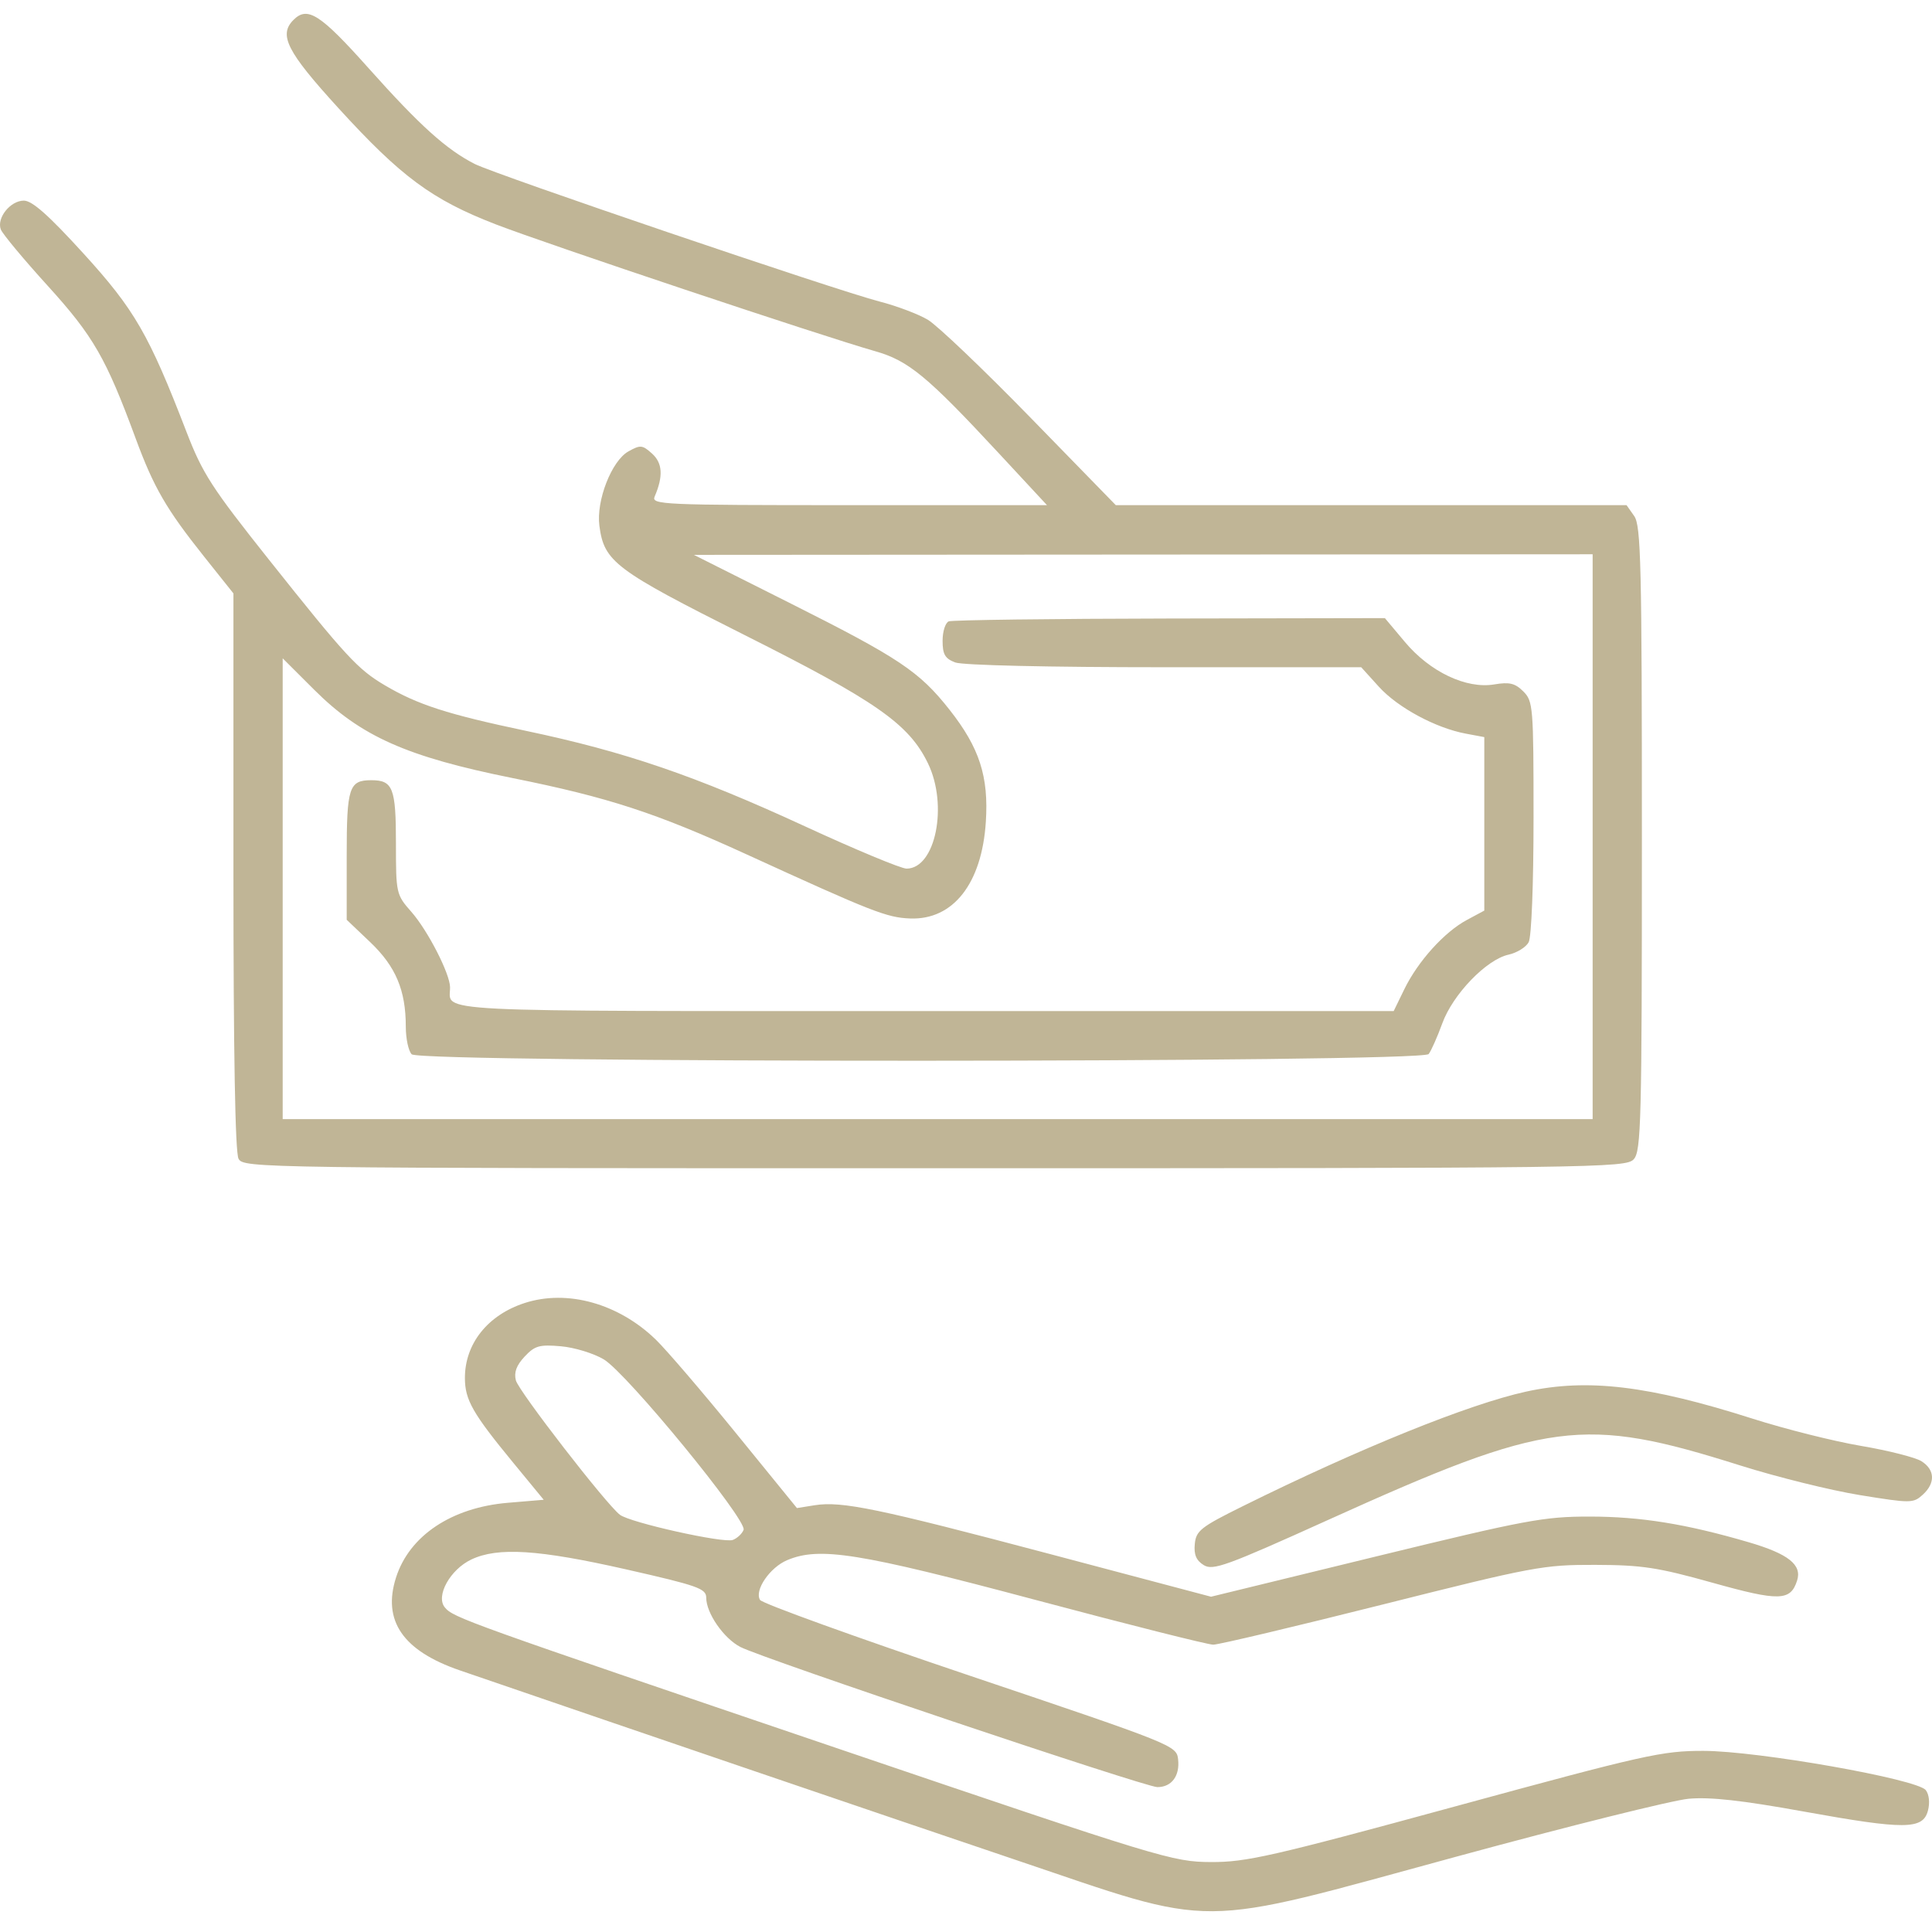 <?xml version="1.0" encoding="UTF-8"?> <svg xmlns="http://www.w3.org/2000/svg" width="279" height="279" viewBox="0 0 279 279" fill="none"> <path fill-rule="evenodd" clip-rule="evenodd" d="M42.386 2.869C40.204 5.046 41.42 7.442 48.822 15.558C57.926 25.541 62.38 28.835 71.59 32.397C78.947 35.242 118.751 48.55 126.388 50.719C131.193 52.083 133.887 54.306 144.209 65.424L151.195 72.949H122.601C95.64 72.949 94.038 72.878 94.539 71.708C95.798 68.773 95.684 66.877 94.168 65.509C92.77 64.247 92.479 64.219 90.748 65.188C88.323 66.546 86.08 72.296 86.558 75.93C87.241 81.126 88.808 82.304 107.553 91.721C126.539 101.258 131.251 104.554 134.002 110.222C136.951 116.298 135.095 125.437 130.912 125.437C130.126 125.437 123.534 122.694 116.266 119.34C100.429 112.034 90.3 108.564 76.025 105.556C64.588 103.145 60.36 101.783 55.582 98.968C51.668 96.663 49.96 94.811 38.81 80.787C30.559 70.409 29.245 68.371 26.922 62.345C21.5 48.282 19.434 44.706 12.045 36.597C7.011 31.071 4.643 28.972 3.444 28.972C1.494 28.972 -0.506 31.473 0.115 33.132C0.354 33.77 3.405 37.435 6.894 41.276C13.48 48.528 15.307 51.7 19.594 63.323C22.202 70.394 24.017 73.53 29.453 80.352L33.71 85.695V125.828C33.71 152.136 33.964 166.434 34.446 167.333C35.168 168.68 37.04 168.705 134.967 168.705C230.733 168.705 234.799 168.653 235.928 167.408C236.997 166.23 237.105 161.988 237.105 121.106C237.105 81.522 236.972 75.912 235.998 74.526L234.891 72.949H198.011H161.132L148.803 60.3C142.022 53.344 135.354 46.986 133.985 46.173C132.616 45.36 129.483 44.178 127.023 43.545C120.788 41.942 71.597 25.227 68.557 23.679C64.457 21.591 60.618 18.128 53.241 9.863C46.25 2.03 44.414 0.847 42.386 2.869ZM229.993 120.827V161.612H135.407H40.822V128.341V95.069L45.381 99.616C52.121 106.339 58.725 109.279 73.998 112.356C87.859 115.148 94.696 117.378 107.82 123.383C126.001 131.703 128.06 132.51 131.434 132.638C137.654 132.872 141.792 127.589 142.365 118.681C142.787 112.132 141.445 107.985 137.137 102.513C132.758 96.952 129.877 95.029 113.89 87L100.204 80.127L165.099 80.084L229.993 80.042V120.827ZM137.008 89.732C136.519 89.93 136.119 91.189 136.119 92.531C136.119 94.499 136.472 95.107 137.943 95.664C139.017 96.072 151.437 96.356 168.17 96.356H196.572L199.122 99.171C201.846 102.179 207.322 105.132 211.681 105.946L214.348 106.444V118.971V131.498L211.823 132.855C208.576 134.598 204.763 138.821 202.805 142.842L201.263 146.007H133.564C60.438 146.007 65.016 146.236 64.994 142.58C64.983 140.623 61.782 134.381 59.406 131.681C57.215 129.193 57.178 129.03 57.178 121.762C57.178 113.791 56.74 112.67 53.623 112.67C50.397 112.67 50.067 113.686 50.067 123.6V132.826L53.458 136.053C57.151 139.566 58.601 143.005 58.601 148.253C58.601 149.983 58.985 151.781 59.454 152.249C60.724 153.516 205.349 153.481 206.315 152.214C206.687 151.726 207.572 149.731 208.283 147.781C209.81 143.586 214.657 138.562 217.849 137.862C219.059 137.597 220.366 136.789 220.754 136.066C221.163 135.304 221.459 127.73 221.459 118.037C221.459 102.065 221.394 101.256 219.984 99.849C218.793 98.662 217.982 98.466 215.788 98.836C211.749 99.516 206.514 97.033 202.891 92.717L199.992 89.263L168.944 89.319C151.868 89.349 137.497 89.536 137.008 89.732ZM75.771 188.166C70.44 189.893 67.133 194.041 67.138 198.992C67.141 202.16 68.247 204.099 74.141 211.263L78.518 216.583L73.346 217.017C65.215 217.7 59.123 221.766 57.193 227.801C55.192 234.05 58.18 238.396 66.424 241.225C92.243 250.088 128.247 262.363 146.431 268.503C176.197 278.554 171.902 278.581 210.436 268.086C226.473 263.719 241.514 259.971 243.861 259.758C246.946 259.478 251.547 259.988 260.46 261.601C275.077 264.243 277.683 264.226 278.412 261.484C278.714 260.349 278.589 259.142 278.103 258.514C276.868 256.915 253.882 252.855 245.995 252.843C240.03 252.834 237.584 253.38 210.081 260.88C183.676 268.079 179.967 268.923 174.877 268.899C169.354 268.871 167.791 268.396 121.184 252.565C67.087 234.19 65.474 233.61 64.24 232.127C62.88 230.493 65.001 226.657 68.067 225.206C71.898 223.392 77.771 223.768 90.426 226.635C100.785 228.983 101.982 229.406 101.985 230.721C101.989 232.961 104.513 236.6 106.924 237.843C110.19 239.528 165.39 258.077 167.136 258.077C169.199 258.077 170.406 256.45 170.128 254.042C169.903 252.079 169.444 251.895 140.115 242.01C123.733 236.488 110.073 231.555 109.758 231.047C108.906 229.673 111.165 226.359 113.675 225.302C118.346 223.334 124.007 224.239 149.446 231.018C162.839 234.587 174.429 237.508 175.203 237.508C175.977 237.508 186.941 234.909 199.568 231.734C221.494 226.22 222.878 225.962 230.349 225.983C237.127 226.003 239.39 226.347 247.294 228.56C256.949 231.264 258.573 231.221 259.523 228.236C260.245 225.969 258.246 224.389 252.55 222.721C243.497 220.069 236.926 219.008 229.544 219.008C222.936 219.007 220.37 219.487 198.611 224.794L174.884 230.582L151.768 224.456C126.754 217.827 121.556 216.748 117.637 217.373L115.085 217.78L106.273 206.95C101.425 200.993 96.219 194.918 94.702 193.45C89.314 188.234 81.925 186.172 75.771 188.166ZM87.199 196.312C90.532 198.311 107.922 219.52 107.381 220.926C107.167 221.481 106.468 222.136 105.826 222.382C104.497 222.89 90.993 219.88 89.518 218.747C87.526 217.216 74.908 200.915 74.498 199.343C74.2 198.195 74.575 197.171 75.76 195.906C77.234 194.332 77.896 194.144 81.003 194.416C82.959 194.587 85.747 195.44 87.199 196.312ZM220.393 200.961C212.132 202.768 196.384 209.135 179.5 217.494C173.397 220.516 172.724 221.045 172.539 222.967C172.391 224.507 172.748 225.349 173.831 226.017C175.168 226.84 177.088 226.143 191.815 219.483C223.611 205.104 228.569 204.45 251.329 211.634C256.609 213.3 264.372 215.223 268.58 215.906C275.927 217.098 276.287 217.097 277.648 215.869C279.516 214.182 279.443 212.241 277.464 211.007C276.584 210.458 272.664 209.465 268.752 208.802C264.841 208.139 257.8 206.371 253.106 204.874C238.078 200.08 229.247 199.024 220.393 200.961Z" fill="#C0B596"></path> </svg> 